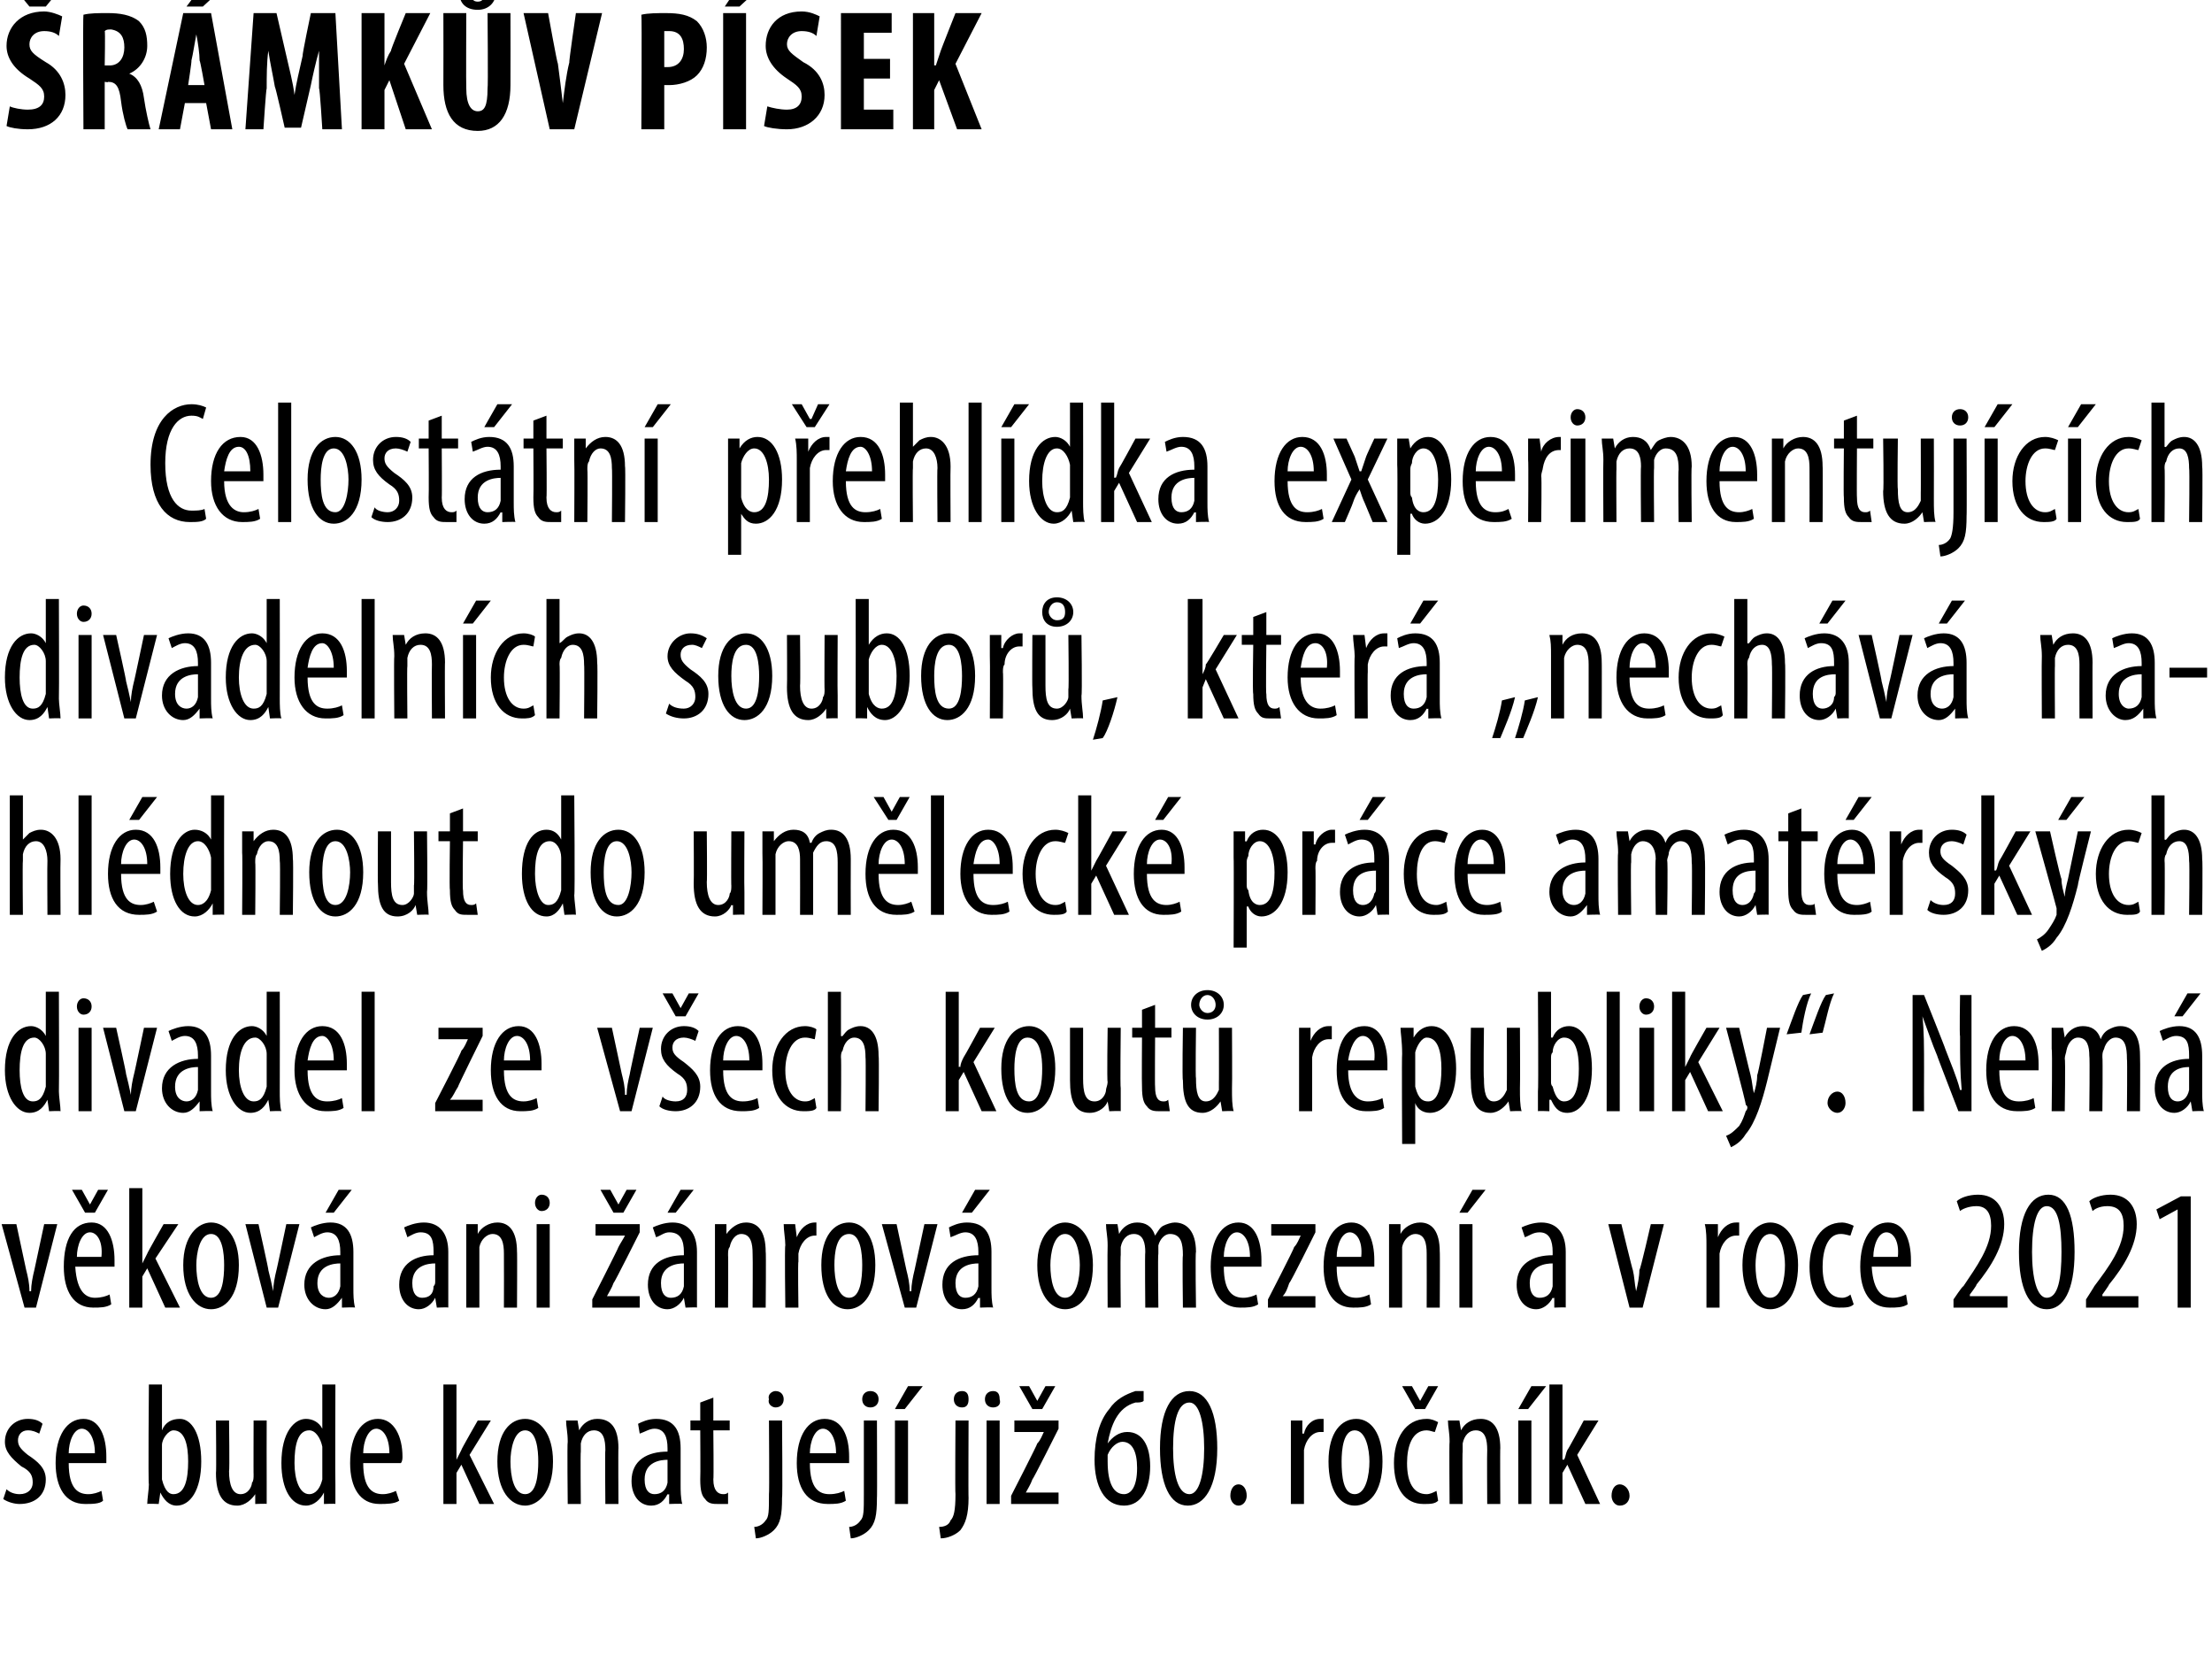 <?xml version="1.0" standalone="no"?><!DOCTYPE svg PUBLIC "-//W3C//DTD SVG 1.1//EN" "http://www.w3.org/Graphics/SVG/1.1/DTD/svg11.dtd"><svg xmlns="http://www.w3.org/2000/svg" version="1.1" width="135.2px" height="101.6px" viewBox="0 0 135.2 101.6"><desc>r mk v P sek Celost tn p ehl dka experimentuj c ch divadeln ch soubor , kter nech v nahl dnout do um leck pr c</desc><defs/><g id="Polygon109328"><path d="m.4 91c.2.2.5.3.8.3c.5 0 .8-.3.8-.7c0-.4-.1-.7-.7-1c-.6-.5-1-.9-1-1.5c0-.8.6-1.4 1.4-1.4c.4 0 .7.1.9.3l-.2.6c-.2-.1-.4-.2-.7-.2c-.4 0-.6.3-.6.6c0 .3.1.5.6.9c.6.4 1.1.8 1.1 1.5c0 1-.7 1.5-1.6 1.5c-.3 0-.7-.1-1-.3l.2-.6zm3.8-1.6c0 1.6.6 1.9 1.2 1.9c.3 0 .6-.1.8-.2l.1.6c-.2.2-.7.2-1.1.2c-1.2 0-1.8-1-1.8-2.5c0-1.7.7-2.7 1.7-2.7c1 0 1.4 1.1 1.4 2.3v.4H4.2zm1.6-.6c0-1-.4-1.5-.8-1.5c-.5 0-.8.8-.8 1.5h1.6zM9 91.9c0-.3.1-.9.1-1.2c-.05-.04 0-6.1 0-6.1h.8v2.8s-.02-.01 0 0c.2-.5.6-.7 1.1-.7c.7 0 1.3.9 1.3 2.6c0 1.8-.7 2.7-1.5 2.7c-.5 0-.8-.4-1-.8c-.01.01 0 0 0 0l-.1.7s-.69-.03-.7 0zm.9-1.8v.3c.2.8.5.9.7.9c.7 0 .9-.9.9-2c0-1-.2-1.9-.9-1.9c-.3 0-.7.5-.7.9v1.8zm6.4.4v1.4c.04-.03-.7 0-.7 0v-.6s-.04.04 0 0c-.2.3-.6.7-1.1.7c-.9 0-1.3-.7-1.3-2c.03.01 0-3.2 0-3.2h.8s.04 3.09 0 3.1c0 .8.2 1.4.7 1.4c.5 0 .7-.5.7-.7c.1-.1.1-.3.1-.5c-.01.04 0-3.3 0-3.3h.8s-.01 3.69 0 3.7zm4.2-5.9s-.02 6.06 0 6.1v1.2c.03-.03-.7 0-.7 0v-.7s-.05.04 0 0c-.2.4-.6.8-1.1.8c-.9 0-1.5-1-1.5-2.6c0-1.9.8-2.7 1.5-2.7c.4 0 .8.2 1 .6c-.03.02 0 0 0 0v-2.7h.8zm-.8 4.1v-.3c-.1-.5-.4-1-.8-1c-.7 0-.9.9-.9 2c0 1 .3 1.9.9 1.9c.2 0 .6-.1.8-.9v-1.7zm2.5.7c0 1.6.6 1.9 1.2 1.9c.3 0 .6-.1.8-.2l.2.6c-.3.2-.8.2-1.2.2c-1.2 0-1.8-1-1.8-2.5c0-1.7.7-2.7 1.7-2.7c1 0 1.5 1.1 1.5 2.3c0 .1 0 .3-.1.4h-2.3zm1.6-.6c0-1-.4-1.5-.8-1.5c-.5 0-.8.8-.8 1.5h1.6zm4.1.4s0-.04 0 0l.3-.6c-.03-.01 1-1.8 1-1.8h.8l-1.3 2.1l1.5 3h-.9l-1.1-2.4l-.3.5v1.9h-.8v-7.3h.8v4.6zm5.9.1c0 2-1 2.7-1.7 2.7c-.9 0-1.7-.9-1.7-2.7c0-1.8.8-2.6 1.7-2.6c.9 0 1.7.9 1.7 2.6zm-2.6 0c0 .9.2 2 .9 2c.7 0 .8-1.2.8-2c0-.7-.1-1.9-.8-1.9c-.7 0-.9 1.2-.9 1.9zm3.5-1.2c0-.6-.1-.9-.1-1.3h.7l.1.6s-.02 0 0 0c.2-.4.6-.7 1.1-.7c.8 0 1.3.5 1.3 1.8c-.02-.04 0 3.4 0 3.4h-.8s-.03-3.3 0-3.3c0-.6-.1-1.2-.7-1.2c-.4 0-.7.3-.8.8v.5c-.03-.03 0 3.2 0 3.2h-.8s-.04-3.8 0-3.8zm6.2 3.8v-.6s-.07.04-.1 0c-.2.4-.5.7-1 .7c-.7 0-1.2-.6-1.2-1.5c0-1.3 1-1.8 2.2-1.8v-.2c0-.7-.2-1.2-.8-1.2c-.3 0-.6.2-.9.3L39 87c.2-.1.6-.3 1.1-.3c1.1 0 1.5.7 1.5 1.8v2.2c0 .4 0 .8.1 1.2c-.05-.03-.8 0-.8 0zm-.1-2.7c-.4 0-1.4.1-1.4 1.2c0 .7.3.9.6.9c.4 0 .7-.2.8-.7v-1.4zm2.8-3.8v1.4h1v.6h-1s.03 3.03 0 3c0 .7.3.9.6.9c.1 0 .2 0 .3-.1v.7h-.6c-.3 0-.6 0-.8-.3c-.2-.2-.3-.5-.3-1.2c.02-.05 0-3 0-3h-.6v-.6h.6v-1.1l.8-.3zm2.5 7.9c.2 0 .5-.1.7-.4c.2-.2.2-.6.2-1.6c.03.02 0-4.5 0-4.5h.8s.04 4.75 0 4.7c0 1.1-.1 1.6-.5 2c-.3.3-.8.5-1.1.5l-.1-.7zm1.8-7.8c0 .3-.2.5-.5.5c-.2 0-.5-.2-.4-.5c-.1-.3.2-.5.4-.5c.3 0 .5.2.5.5zm1.6 3.9c0 1.6.6 1.9 1.2 1.9c.4 0 .7-.1.9-.2l.1.6c-.3.2-.7.2-1.1.2c-1.3 0-1.9-1-1.9-2.5c0-1.7.7-2.7 1.7-2.7c1.1 0 1.5 1.1 1.5 2.3v.4h-2.4zm1.6-.6c0-1-.4-1.5-.8-1.5c-.5 0-.8.8-.8 1.5h1.6zm.8 4.5c.2 0 .5-.1.7-.4c.2-.2.2-.6.2-1.6v-4.5h.8s.02 4.75 0 4.7c0 1.1-.1 1.6-.5 2c-.3.3-.8.5-1.1.5l-.1-.7zm1.8-7.8c0 .3-.2.5-.5.5c-.3 0-.5-.2-.5-.5c0-.3.2-.5.5-.5c.3 0 .5.2.5.5zm1 6.4v-5.1h.8v5.1h-.8zm1.7-7.2l-1.1 1.4h-.6l.8-1.4h.9zm1 8.6c.3 0 .6-.1.7-.4c.2-.2.3-.6.3-1.6c-.03.02 0-4.5 0-4.5h.8s-.02 4.75 0 4.7c0 1.1-.2 1.6-.5 2c-.3.3-.8.5-1.2.5l-.1-.7zm1.8-7.8c0 .3-.1.5-.4.5c-.3 0-.5-.2-.5-.5c0-.3.2-.5.5-.5c.3 0 .4.2.4.5zm1.1 6.4v-5.1h.8v5.1h-.8zm.8-6.4c.1.3-.1.5-.4.5c-.3 0-.5-.2-.5-.5c0-.3.2-.5.5-.5c.3 0 .4.2.4.5zm.7 5.9s1.62-3.16 1.6-3.2c.2-.2.3-.5.4-.7c.03-.01 0 0 0 0H62v-.7h2.7v.5s-1.57 3.13-1.6 3.1c-.1.3-.3.6-.4.8c.03-.02 0 0 0 0h2v.7h-2.9v-.5zm1.3-5.3l-.8-1.4h.6l.5.9l.5-.9h.6l-.8 1.4h-.6zm6.8-.5c-.1.1-.3.1-.5.1c-1.1.3-1.5 1.4-1.7 2.5c.3-.4.7-.7 1.2-.7c.9 0 1.4.8 1.4 2.1c0 1.3-.5 2.4-1.6 2.4c-1.2 0-1.8-1.2-1.8-2.8c0-1.3.3-2.4.9-3.1c.4-.6 1-.9 1.6-1.1h.5v.6zm-.4 4.1c0-1-.3-1.6-.9-1.6c-.3 0-.7.3-.9.8v.4c0 1.4.4 2 1 2c.4 0 .8-.4.8-1.6zm4.9-1.2c0 2.4-.8 3.5-1.8 3.5c-1.1 0-1.7-1.3-1.7-3.5c0-2.3.7-3.5 1.8-3.5c1.1 0 1.7 1.3 1.7 3.5zm-2.7 0c0 1.6.3 2.8 1 2.8c.6 0 .9-1.2.9-2.8c0-1.6-.3-2.8-.9-2.8c-.7 0-1 1.1-1 2.8zm3.5 2.9c0-.4.2-.7.5-.7c.3 0 .5.3.5.7c0 .3-.2.6-.5.6c-.3 0-.5-.3-.5-.6zm3.7-3.3v-1.3h.7v.8h.1c.1-.5.5-.9 1-.9h.2v.8h-.2c-.5 0-.9.5-1 1.1v3.3h-.8v-3.8zm5.6 1.2c0 2-.9 2.7-1.7 2.7c-.9 0-1.6-.9-1.6-2.7c0-1.8.8-2.6 1.7-2.6c.9 0 1.6.9 1.6 2.6zm-2.5 0c0 .9.1 2 .8 2c.7 0 .9-1.2.9-2c0-.7-.2-1.9-.9-1.9c-.7 0-.8 1.2-.8 1.9zm5.9 2.4c-.2.2-.5.2-.9.2c-1.1 0-1.8-.9-1.8-2.5c0-1.5.7-2.7 2-2.7c.3 0 .5.1.7.2l-.2.6c-.1 0-.3-.1-.5-.1c-.9 0-1.2 1-1.2 2c0 1.2.4 1.9 1.2 1.9c.2 0 .4-.1.6-.2l.1.6zm-1.4-5.6l-.8-1.4h.6l.5.9l.5-.9h.6l-.8 1.4h-.6zm2.1 2c0-.6-.1-.9-.1-1.3h.7l.1.6s-.01 0 0 0c.2-.4.6-.7 1.2-.7c.7 0 1.2.5 1.2 1.8c-.02-.04 0 3.4 0 3.4h-.8s-.02-3.3 0-3.3c0-.6-.1-1.2-.7-1.2c-.4 0-.7.3-.8.8v.5c-.03-.03 0 3.2 0 3.2h-.8s-.03-3.8 0-3.8zm4.2 3.8v-5.1h.8v5.1h-.8zm1.7-7.2l-1.1 1.4h-.6l.8-1.4h.9zm1 4.5s.07-.04.1 0c.1-.2.1-.4.2-.6c.04-.01 1-1.8 1-1.8h.9l-1.3 2.1l1.4 3h-.9l-1.1-2.4l-.3.5v1.9h-.8v-7.3h.8v4.6zm3 2.2c0-.4.2-.7.5-.7c.3 0 .6.3.6.7c0 .3-.2.6-.6.6c-.3 0-.5-.3-.5-.6z" stroke="none" fill="#000"/></g><g id="Polygon109327"><path d="m1 74.8l.6 2.8c.1.4.2.8.2 1.3h.1c0-.4.1-.9.2-1.3l.6-2.8h.8l-1.3 5.1h-.7L.1 74.8h.9zm3.6 2.6c.1 1.6.7 1.9 1.2 1.9c.4 0 .7-.1.9-.2l.1.6c-.3.2-.7.2-1.1.2c-1.2 0-1.8-1-1.8-2.5c0-1.7.6-2.7 1.7-2.7c1 0 1.4 1.1 1.4 2.3v.4H4.6zm1.6-.6c.1-1-.3-1.5-.7-1.5c-.5 0-.8.8-.8 1.5h1.5zm-1-2.7l-.8-1.4h.6l.5.9l.5-.9h.6l-.8 1.4h-.6zm3.5 3.1s0-.04 0 0l.3-.6c-.02-.01 1-1.8 1-1.8h.9l-1.4 2.1l1.5 3h-.9L9 77.5l-.3.5v1.9h-.8v-7.3h.8v4.6zm5.9.1c0 2-.9 2.7-1.7 2.7c-.9 0-1.7-.9-1.7-2.7c0-1.8.9-2.6 1.7-2.6c.9 0 1.7.9 1.7 2.6zm-2.6 0c0 .9.2 2 .9 2c.7 0 .8-1.2.8-2c0-.7-.1-1.9-.8-1.9c-.7 0-.9 1.2-.9 1.9zm3.8-2.5s.64 2.85.6 2.8c.1.4.2.8.3 1.3c0-.4.1-.9.2-1.3c0 .05.6-2.8.6-2.8h.8L17 79.9h-.7L15 74.8h.8zm5.1 5.1v-.6s-.04.04 0 0c-.3.4-.6.7-1 .7c-.7 0-1.3-.6-1.3-1.5c0-1.3 1.1-1.8 2.2-1.8v-.2c0-.7-.2-1.2-.8-1.2c-.3 0-.6.2-.8.3L19 75c.2-.1.7-.3 1.2-.3c1 0 1.4.7 1.4 1.8v2.2c0 .4 0 .8.1 1.2c-.02-.03-.8 0-.8 0zm-.1-2.7c-.4 0-1.4.1-1.4 1.2c0 .7.4.9.7.9c.3 0 .6-.2.7-.7v-1.4zm.7-4.5l-1.1 1.4h-.5l.8-1.4h.8zm5.2 7.2l-.1-.6s0 .04 0 0c-.2.4-.6.7-1 .7c-.7 0-1.2-.6-1.2-1.5c0-1.3 1-1.8 2.1-1.8v-.2c0-.7-.1-1.2-.8-1.2c-.3 0-.6.2-.8.3l-.2-.6c.2-.1.7-.3 1.2-.3c1 0 1.5.7 1.5 1.8v3.4c.02-.03-.7 0-.7 0zm-.1-2.7c-.4 0-1.4.1-1.4 1.2c0 .7.3.9.6.9c.4 0 .7-.2.7-.7c.1-.1.1-.2.1-.3v-1.1zm1.9-1.1v-1.3h.7v.6s.03 0 0 0c.2-.4.7-.7 1.2-.7c.7 0 1.2.5 1.2 1.8c.02-.04 0 3.4 0 3.4h-.8s.01-3.3 0-3.3c0-.6-.1-1.2-.7-1.2c-.3 0-.7.3-.8.8v3.7h-.8v-3.8zm4.3 3.8v-5.1h.8v5.1h-.8zm.8-6.4c0 .3-.2.5-.5.5c-.2 0-.4-.2-.4-.5c0-.3.2-.5.4-.5c.3 0 .5.2.5.5zm2.6 5.9s1.61-3.16 1.6-3.2c.1-.2.3-.5.4-.7c.02-.01 0 0 0 0h-1.8v-.7h2.7v.5s-1.57 3.13-1.6 3.1c-.1.3-.3.6-.4.8c.02-.02 0 0 0 0h2v.7h-2.9v-.5zm1.3-5.3l-.8-1.4h.6l.5.9l.5-.9h.6l-.8 1.4h-.6zm4.4 5.8l-.1-.6s.01.04 0 0c-.2.4-.6.7-1 .7c-.7 0-1.2-.6-1.2-1.5c0-1.3 1-1.8 2.2-1.8v-.2c0-.7-.2-1.2-.9-1.2c-.3 0-.5.2-.8.3l-.2-.6c.2-.1.7-.3 1.2-.3c1 0 1.5.7 1.5 1.8v3.4c.03-.03-.7 0-.7 0zm-.1-2.7c-.4 0-1.4.1-1.4 1.2c0 .7.3.9.6.9c.4 0 .7-.2.8-.7v-1.4zm.6-4.5l-1.1 1.4h-.5l.8-1.4h.8zm1.3 3.4v-1.3h.7v.6s.04 0 0 0c.3-.4.7-.7 1.2-.7c.7 0 1.2.5 1.2 1.8c.03-.04 0 3.4 0 3.4h-.8s.02-3.3 0-3.3c0-.6-.1-1.2-.7-1.2c-.3 0-.6.3-.7.8c-.1.1-.1.3-.1.5c.02-.03 0 3.2 0 3.2h-.8v-3.8zm4.3 0c0-.4-.1-.9-.1-1.3h.7l.1.8s0-.01 0 0c.2-.5.6-.9 1.1-.9h.1v.8h-.1c-.5 0-.9.5-1 1.1v.5c-.04-.04 0 2.8 0 2.8h-.8s-.05-3.79 0-3.8zm5.5 1.2c0 2-.9 2.7-1.7 2.7c-.9 0-1.6-.9-1.6-2.7c0-1.8.8-2.6 1.7-2.6c.9 0 1.6.9 1.6 2.6zm-2.5 0c0 .9.2 2 .9 2c.7 0 .8-1.2.8-2c0-.7-.1-1.9-.8-1.9c-.8 0-.9 1.2-.9 1.9zm3.8-2.5l.6 2.8c.1.4.2.8.2 1.3h.1c0-.4.1-.9.2-1.3l.6-2.8h.8L56 79.9h-.7l-1.4-5.1h.9zm5.1 5.1v-.6s-.06.04-.1 0c-.2.4-.5.7-1 .7c-.7 0-1.2-.6-1.2-1.5c0-1.3 1-1.8 2.2-1.8v-.2c0-.7-.2-1.2-.8-1.2c-.3 0-.6.2-.9.3L58 75c.2-.1.6-.3 1.1-.3c1.1 0 1.5.7 1.5 1.8v2.2c0 .4 0 .8.1 1.2c-.04-.03-.8 0-.8 0zm-.1-2.7c-.4 0-1.4.1-1.4 1.2c0 .7.3.9.6.9c.4 0 .7-.2.8-.7v-1.4zm.7-4.5l-1.1 1.4h-.6l.8-1.4h.9zm6.3 4.6c0 2-.9 2.7-1.7 2.7c-.9 0-1.7-.9-1.7-2.7c0-1.8.9-2.6 1.7-2.6c.9 0 1.7.9 1.7 2.6zm-2.6 0c0 .9.2 2 .9 2c.7 0 .9-1.2.9-2c0-.7-.2-1.9-.9-1.9c-.7 0-.9 1.2-.9 1.9zm3.5-1.2c0-.6-.1-.9-.1-1.3h.7l.1.6s0 .02 0 0c.2-.4.6-.7 1.1-.7c.5 0 .9.2 1.1.8c.2-.3.3-.5.5-.6c.2-.1.5-.2.7-.2c.7 0 1.3.5 1.3 1.8c-.05 0 0 3.4 0 3.4h-.8s-.04-3.21 0-3.2c0-.7-.1-1.3-.8-1.3c-.3 0-.6.3-.7.7v.5c-.04.01 0 3.3 0 3.3h-.8s-.03-3.35 0-3.4c0-.5-.1-1.1-.7-1.1c-.4 0-.7.3-.8.8v.5c-.03-.05 0 3.2 0 3.2h-.8s-.02-3.79 0-3.8zm7.1 1.3c0 1.6.6 1.9 1.2 1.9c.3 0 .6-.1.8-.2l.1.6c-.3.2-.7.2-1.1.2c-1.2 0-1.8-1-1.8-2.5c0-1.7.7-2.7 1.7-2.7c1 0 1.4 1.1 1.4 2.3v.4h-2.3zm1.6-.6c0-1-.4-1.5-.8-1.5c-.5 0-.8.8-.8 1.5h1.6zm1.1 2.6s1.63-3.16 1.6-3.2c.2-.2.3-.5.4-.7c.04-.01 0 0 0 0h-1.8v-.7h2.7v.5s-1.55 3.13-1.6 3.1c-.1.3-.2.6-.4.8c.04-.02 0 0 0 0h2v.7h-2.9v-.5zm4.2-2c0 1.6.6 1.9 1.2 1.9c.3 0 .6-.1.8-.2l.1.6c-.3.2-.7.2-1.1.2c-1.2 0-1.8-1-1.8-2.5c0-1.7.7-2.7 1.7-2.7c1 0 1.4 1.1 1.4 2.3v.4h-2.3zm1.5-.6c.1-1-.3-1.5-.7-1.5c-.5 0-.8.8-.8 1.5h1.5zm1.7-.7v-1.3h.7v.6s.02 0 0 0c.2-.4.7-.7 1.2-.7c.7 0 1.2.5 1.2 1.8c.02-.04 0 3.4 0 3.4h-.8s.01-3.3 0-3.3c0-.6-.1-1.2-.7-1.2c-.3 0-.7.3-.8.8v3.7h-.8v-3.8zm4.3 3.8v-5.1h.8v5.1h-.8zm1.6-7.2l-1.1 1.4h-.5l.8-1.4h.8zm4.2 7.2v-.6s-.08.04-.1 0c-.2.4-.6.7-1 .7c-.7 0-1.2-.6-1.2-1.5c0-1.3 1-1.8 2.2-1.8v-.2c0-.7-.2-1.2-.8-1.2c-.4 0-.6.2-.9.3L93 75c.2-.1.7-.3 1.2-.3c1 0 1.5.7 1.5 1.8v3.4c.04-.03-.7 0-.7 0zm-.1-2.7c-.4 0-1.4.1-1.4 1.2c0 .7.3.9.6.9c.4 0 .7-.2.8-.7v-1.4zm4.2-2.4s.69 2.85.7 2.8c.1.4.1.8.2 1.3c.1-.4.2-.9.2-1.3c.05.05.7-2.8.7-2.8h.8l-1.3 5.1h-.8l-1.3-5.1h.8zm5.2 1.3c0-.4 0-.9-.1-1.3h.8v.8s.03-.01 0 0c.2-.5.6-.9 1.1-.9h.2v.8h-.2c-.5 0-.9.5-1 1.1v3.3h-.8v-3.8zm5.6 1.2c0 2-.9 2.7-1.7 2.7c-.9 0-1.7-.9-1.7-2.7c0-1.8.9-2.6 1.7-2.6c.9 0 1.7.9 1.7 2.6zm-2.6 0c0 .9.2 2 .9 2c.7 0 .9-1.2.9-2c0-.7-.2-1.9-.9-1.9c-.7 0-.9 1.2-.9 1.9zm6 2.4c-.2.2-.5.2-.9.2c-1.1 0-1.8-.9-1.8-2.5c0-1.5.7-2.7 2-2.7c.2 0 .5.1.7.2l-.2.6c-.1 0-.3-.1-.6-.1c-.8 0-1.1 1-1.1 2c0 1.2.4 1.9 1.2 1.9c.2 0 .4-.1.5-.2l.2.6zm1.1-2.3c.1 1.6.7 1.9 1.3 1.9c.3 0 .6-.1.8-.2l.1.6c-.3.2-.7.2-1.1.2c-1.2 0-1.8-1-1.8-2.5c0-1.7.7-2.7 1.7-2.7c1 0 1.4 1.1 1.4 2.3v.4h-2.4zm1.6-.6c.1-1-.3-1.5-.7-1.5c-.5 0-.8.8-.8 1.5h1.5zm3.4 3.1v-.5s.56-.84.6-.8c.8-1.2 1.7-2.4 1.7-3.7c0-.8-.3-1.2-.9-1.2c-.5 0-.9.2-1 .3l-.2-.6c.2-.2.7-.4 1.3-.4c1.1 0 1.6.8 1.6 1.8c0 1.3-.8 2.6-1.7 3.7c.05.01-.4.6-.4.6v.1h2.3v.7h-3.3zm7.4-3.4c0 2.4-.7 3.5-1.7 3.5c-1.1 0-1.7-1.3-1.7-3.5c0-2.3.7-3.5 1.8-3.5c1.1 0 1.6 1.3 1.6 3.5zm-2.6 0c0 1.6.3 2.8.9 2.8c.7 0 .9-1.2.9-2.8c0-1.6-.2-2.8-.9-2.8c-.6 0-.9 1.1-.9 2.8zm3.3 3.4v-.5s.54-.84.5-.8c.9-1.2 1.8-2.4 1.8-3.7c0-.8-.3-1.2-1-1.2c-.5 0-.8.2-.9.3l-.2-.6c.2-.2.7-.4 1.3-.4c1.1 0 1.6.8 1.6 1.8c0 1.3-.8 2.6-1.7 3.7c.03.01-.4.6-.4.6v.1h2.2v.7h-3.2zm5.6-6l-1.1.6l-.2-.6l1.5-.8h.6v6.8h-.8v-6z" stroke="none" fill="#000"/></g><g id="Polygon109326"><path d="m3.6 60.6s.02 6.06 0 6.1c0 .3.1.9.1 1.2c-.04-.03-.7 0-.7 0l-.1-.7s-.01.04 0 0c-.2.4-.5.8-1.1.8c-.8 0-1.5-1-1.5-2.6c0-1.9.8-2.7 1.6-2.7c.3 0 .7.2.9.6c0 .02 0 0 0 0v-2.7h.8zm-.8 4.1v-.3c0-.5-.4-1-.7-1c-.7 0-.9.9-.9 2c0 1 .2 1.9.8 1.9c.3 0 .6-.1.8-.9v-1.7zm2 3.2v-5.1h.8v5.1h-.8zm.8-6.4c0 .3-.2.5-.5.5c-.2 0-.4-.2-.4-.5c0-.3.2-.5.4-.5c.3 0 .5.2.5.5zm1.5 1.3s.64 2.85.6 2.8c.1.4.2.8.3 1.3c0-.4.1-.9.2-1.3c0 .05.6-2.8.6-2.8h.8l-1.3 5.1h-.7l-1.3-5.1h.8zm5.1 5.1v-.6s-.04.04 0 0c-.3.4-.6.7-1 .7c-.7 0-1.3-.6-1.3-1.5c0-1.3 1.1-1.8 2.2-1.8v-.2c0-.7-.2-1.2-.8-1.2c-.3 0-.6.2-.8.3l-.2-.6c.2-.1.7-.3 1.2-.3c1 0 1.4.7 1.4 1.8v2.2c0 .4 0 .8.1 1.2c-.02-.03-.8 0-.8 0zm-.1-2.7c-.4 0-1.4.1-1.4 1.2c0 .7.4.9.7.9c.3 0 .6-.2.7-.7v-1.4zm5-4.6s.01 6.06 0 6.1c0 .3 0 .9.1 1.2c-.04-.03-.7 0-.7 0l-.1-.7s-.02.04 0 0c-.2.4-.5.8-1.1.8c-.8 0-1.5-1-1.5-2.6c0-1.9.8-2.7 1.6-2.7c.3 0 .7.2.9.6c0 .02 0 0 0 0v-2.7h.8zm-.8 4.1v-.3c0-.5-.4-1-.7-1c-.7 0-1 .9-1 2c0 1 .3 1.9.9 1.9c.3 0 .6-.1.8-.9v-1.7zm2.5.7c0 1.6.6 1.9 1.2 1.9c.4 0 .7-.1.9-.2l.1.6c-.3.2-.7.2-1.1.2c-1.2 0-1.9-1-1.9-2.5c0-1.7.7-2.7 1.7-2.7c1.1 0 1.5 1.1 1.5 2.3v.4h-2.4zm1.6-.6c0-1-.4-1.5-.7-1.5c-.6 0-.8.8-.9 1.5h1.6zm1.7-4.2h.8v7.3h-.8v-7.3zm4.5 6.8s1.64-3.16 1.6-3.2c.2-.2.3-.5.4-.7c.04-.01 0 0 0 0h-1.8v-.7h2.7v.5s-1.55 3.13-1.5 3.1c-.2.3-.3.6-.5.8c.04-.02 0 0 0 0h2v.7h-2.9v-.5zm4.2-2c0 1.6.6 1.9 1.2 1.9c.3 0 .6-.1.8-.2l.1.6c-.3.2-.7.2-1.1.2c-1.2 0-1.8-1-1.8-2.5c0-1.7.7-2.7 1.7-2.7c1 0 1.4 1.1 1.4 2.3v.4h-2.3zm1.6-.6c0-1-.4-1.5-.8-1.5c-.5 0-.8.8-.8 1.5h1.6zm5-2l.6 2.8c.1.4.2.8.2 1.3h.1c0-.4.1-.9.2-1.3c-.03.05.6-2.8.6-2.8h.8l-1.3 5.1h-.7l-1.4-5.1h.9zm3.1 4.2c.1.2.5.3.8.3c.5 0 .7-.3.7-.7c0-.4-.1-.7-.6-1c-.7-.5-1-.9-1-1.5c0-.8.6-1.4 1.4-1.4c.4 0 .7.1.9.3l-.2.6c-.2-.1-.5-.2-.7-.2c-.5 0-.7.3-.7.6c0 .3.1.5.7.9c.5.4 1 .8 1 1.5c0 1-.7 1.5-1.5 1.5c-.4 0-.8-.1-1-.3l.2-.6zm.8-4.9l-.8-1.4h.6l.5.9l.5-.9h.6l-.8 1.4h-.6zm2.9 3.3c0 1.6.6 1.9 1.2 1.9c.4 0 .7-.1.9-.2l.1.6c-.3.2-.7.2-1.1.2c-1.3 0-1.9-1-1.9-2.5c0-1.7.7-2.7 1.7-2.7c1.1 0 1.5 1.1 1.5 2.3v.4h-2.4zm1.6-.6c0-1-.4-1.5-.8-1.5c-.5 0-.8.8-.8 1.5h1.6zm4.1 2.9c-.1.2-.5.2-.8.2c-1.1 0-1.9-.9-1.9-2.5c0-1.5.8-2.7 2-2.7c.3 0 .6.1.7.2l-.1.6c-.1 0-.3-.1-.6-.1c-.8 0-1.2 1-1.2 2c0 1.2.5 1.9 1.2 1.9c.3 0 .4-.1.6-.2l.1.6zm.7-7.1h.8v2.7s.05.04.1 0c.1-.1.2-.3.4-.4c.2-.1.4-.2.7-.2c.6 0 1.1.5 1.1 1.8c.04 0 0 3.4 0 3.4h-.8s.03-3.3 0-3.3c0-.6-.1-1.2-.7-1.2c-.3 0-.6.3-.7.8c-.1.1-.1.3-.1.4c.03-.01 0 3.3 0 3.3h-.8v-7.3zm8 4.6s.06-.04.1 0c0-.2.1-.4.2-.6c.03-.01 1-1.8 1-1.8h.9l-1.3 2.1l1.4 3h-.9l-1.1-2.4l-.3.5v1.9h-.8v-7.3h.8v4.6zm5.9.1c0 2-.9 2.7-1.7 2.7c-.9 0-1.6-.9-1.6-2.7c0-1.8.8-2.6 1.7-2.6c.9 0 1.6.9 1.6 2.6zm-2.5 0c0 .9.1 2 .9 2c.7 0 .8-1.2.8-2c0-.7-.1-1.9-.9-1.9c-.7 0-.8 1.2-.8 1.9zm6.5 1.2v1.4c0-.03-.7 0-.7 0l-.1-.6s.03.04 0 0c-.1.3-.5.7-1.1.7c-.9 0-1.2-.7-1.2-2v-3.2h.8v3.1c0 .8.1 1.4.7 1.4c.5 0 .7-.5.7-.7c0-.1.1-.3.1-.5c-.05.04 0-3.3 0-3.3h.8s-.04 3.69 0 3.7zm2.1-5.1v1.4h1v.6h-1s-.02 3.03 0 3c0 .7.2.9.5.9c.1 0 .2 0 .3-.1l.1.7h-.6c-.3 0-.6 0-.8-.3c-.2-.2-.3-.5-.3-1.2c-.02-.05 0-3 0-3h-.6v-.6h.6v-1.1l.8-.3zm4.7 5.1c0 .6 0 1 .1 1.4c-.04-.03-.7 0-.7 0l-.1-.6s-.02.04 0 0c-.2.3-.6.7-1.1.7c-.9 0-1.2-.7-1.2-2c-.05.01 0-3.2 0-3.2h.8s-.04 3.09 0 3.1c0 .8.1 1.4.6 1.4c.5 0 .7-.5.8-.7v-.5c.01.04 0-3.3 0-3.3h.8s.02 3.69 0 3.7zm-2.5-5.1c0-.5.4-.9 1-.9c.6 0 1 .4 1 .9c0 .5-.4.9-1 .9c-.6 0-1-.4-1-.9zm1.5 0c0-.3-.2-.6-.5-.6c-.3 0-.5.3-.5.6c0 .2.2.5.5.5c.3 0 .5-.2.5-.5zm5.1 2.7v-1.3h.7v.8s.05-.01 0 0c.2-.5.6-.9 1.1-.9h.2v.8h-.2c-.5 0-.9.5-1 1.1v3.3h-.8v-3.8zm3 1.3c0 1.6.7 1.9 1.2 1.9c.4 0 .7-.1.9-.2l.1.6c-.3.2-.7.2-1.1.2c-1.2 0-1.8-1-1.8-2.5c0-1.7.6-2.7 1.7-2.7c1 0 1.4 1.1 1.4 2.3v.4h-2.4zm1.6-.6c.1-1-.3-1.5-.7-1.5c-.5 0-.8.8-.9 1.5h1.6zm1.7-.4c0-.8-.1-1.3-.1-1.6h.8v.6s.02.04 0 0c.3-.5.7-.7 1.1-.7c.9 0 1.5 1 1.5 2.6c0 1.9-.8 2.7-1.6 2.7c-.5 0-.8-.3-.9-.6c0-.03 0 0 0 0v2.5h-.8s-.03-5.52 0-5.5zm.8 1.6v.4c.2.8.5.9.8.9c.6 0 .8-.9.8-2c0-1-.2-1.9-.9-1.9c-.3 0-.6.5-.7.9v1.7zm6.4.5c0 .6 0 1 .1 1.4c-.04-.03-.7 0-.7 0l-.1-.6s-.02.04 0 0c-.2.3-.6.7-1.1.7c-.9 0-1.2-.7-1.2-2c-.05.01 0-3.2 0-3.2h.8s-.04 3.09 0 3.1c0 .8.1 1.4.6 1.4c.5 0 .7-.5.8-.7v-.5c.01.04 0-3.3 0-3.3h.8s.02 3.69 0 3.7zm1.1 1.4v-1.2c.04-.04 0-6.1 0-6.1h.8v2.8h.1c.2-.5.6-.7 1-.7c.8 0 1.4.9 1.4 2.6c0 1.8-.7 2.7-1.5 2.7c-.6 0-.8-.4-1-.8h-.1v.7s-.7-.03-.7 0zm.8-1.8c0 .1 0 .2.1.3c.2.8.5.9.7.9c.7 0 .9-.9.9-2c0-1-.2-1.9-.9-1.9c-.4 0-.7.5-.7.9c-.1.1-.1.2-.1.4v1.4zm3.4-5.5h.8v7.3h-.8v-7.3zm2 7.3v-5.1h.9v5.1h-.9zm.9-6.4c0 .3-.2.5-.5.5c-.2 0-.4-.2-.4-.5c0-.3.2-.5.4-.5c.3 0 .5.2.5.5zm1.9 3.7s0-.04 0 0l.3-.6c-.03-.01 1-1.8 1-1.8h.8l-1.3 2.1l1.5 3h-.9l-1.1-2.4l-.3.5v1.9h-.8v-7.3h.8v4.6zm3.3-2.4s.69 2.91.7 2.9c.1.4.1.7.2 1.1c.1-.3.2-.7.2-1.1c.04.02.6-2.9.6-2.9h.8l-.8 3.3c-.3 1.2-.7 2.5-1.3 3.2c-.3.5-.7.7-.9.8l-.3-.7c.3-.1.5-.3.8-.6c.2-.3.3-.6.4-.9c.1-.1.1-.2.1-.2c0-.1 0-.1-.1-.2c.05-.01-1.2-4.7-1.2-4.7h.8zm2.9.4c.3-.8.7-2 1-2.4l.5-.1c-.3.6-.5 1.7-.6 2.4l-.9.1zm1.4 0c.3-.8.7-2 1-2.4l.5-.1c-.3.6-.5 1.7-.7 2.4l-.8.1zm1.1 4.2c0-.4.3-.7.6-.7c.3 0 .5.3.5.7c0 .3-.2.6-.5.6c-.3 0-.6-.3-.6-.6zm5.2.5v-7.1h.7s1.33 3.32 1.3 3.3c.3.8.7 1.7.9 2.5h.1c-.1-1.1-.1-2-.1-3.3c-.04.03 0-2.5 0-2.5h.7v7.1h-.8s-1.33-3.43-1.3-3.4c-.3-.7-.6-1.6-.9-2.4c.1.9.1 1.8.1 3.3c-.01.03 0 2.5 0 2.5h-.7zm5.3-2.5c0 1.6.6 1.9 1.2 1.9c.4 0 .7-.1.9-.2l.1.6c-.3.2-.7.2-1.1.2c-1.3 0-1.9-1-1.9-2.5c0-1.7.7-2.7 1.7-2.7c1.1 0 1.5 1.1 1.5 2.3v.4h-2.4zm1.6-.6c0-1-.4-1.5-.8-1.5c-.5 0-.8.8-.8 1.5h1.6zm1.6-.7v-1.3h.7l.1.6s-.03.02 0 0c.2-.4.6-.7 1.1-.7c.5 0 .9.2 1.1.8c.1-.3.3-.5.5-.6c.2-.1.4-.2.7-.2c.7 0 1.2.5 1.2 1.8c.02 0 0 3.4 0 3.4h-.8s.03-3.21 0-3.2c0-.7-.1-1.3-.7-1.3c-.3 0-.6.3-.7.7c-.1.2-.1.3-.1.5c.03.01 0 3.3 0 3.3h-.8s.04-3.35 0-3.4c0-.5-.1-1.1-.7-1.1c-.3 0-.6.3-.7.8c0 .1-.1.3-.1.5c.05-.05 0 3.2 0 3.2h-.8s.05-3.79 0-3.8zm8.6 3.8l-.1-.6s-.02.04 0 0c-.2.4-.6.7-1 .7c-.7 0-1.2-.6-1.2-1.5c0-1.3 1-1.8 2.1-1.8v-.2c0-.7-.1-1.2-.8-1.2c-.3 0-.6.2-.8.3l-.2-.6c.2-.1.7-.3 1.2-.3c1 0 1.4.7 1.4 1.8v2.2c0 .4 0 .8.1 1.2c0-.03-.7 0-.7 0zm-.2-2.7c-.4 0-1.3.1-1.3 1.2c0 .7.3.9.6.9c.3 0 .6-.2.7-.7v-1.4zm.7-4.5l-1.1 1.4h-.5l.8-1.4h.8z" stroke="none" fill="#000"/></g><g id="Polygon109325"><path d="m.6 48.6h.8v2.7s0 .04 0 0l.4-.4c.2-.1.4-.2.7-.2c.6 0 1.2.5 1.2 1.8c-.02 0 0 3.4 0 3.4h-.8s-.02-3.3 0-3.3c0-.6-.2-1.2-.7-1.2c-.4 0-.7.3-.8.8v.4c-.03-.01 0 3.3 0 3.3h-.8v-7.3zm4.2 0h.8v7.3h-.8v-7.3zm2.6 4.8c0 1.6.6 1.9 1.2 1.9c.3 0 .6-.1.8-.2l.2.6c-.3.2-.7.2-1.1.2c-1.3 0-1.9-1-1.9-2.5c0-1.7.7-2.7 1.7-2.7c1.1 0 1.5 1.1 1.5 2.3v.4H7.4zm1.6-.6c0-1-.4-1.5-.8-1.5c-.5 0-.8.8-.8 1.5h1.6zm.6-4.1l-1.1 1.4h-.6l.8-1.4h.9zm4.1-.1s-.01 6.06 0 6.1v1.2c.03-.03-.7 0-.7 0v-.7s-.04.04 0 0c-.2.4-.6.8-1.1.8c-.9 0-1.5-1-1.5-2.6c0-1.9.8-2.7 1.5-2.7c.4 0 .8.2 1 .6c-.03.02 0 0 0 0v-2.7h.8zm-.8 4.1v-.3c-.1-.5-.4-1-.8-1c-.6 0-.9.9-.9 2c0 1 .3 1.9.9 1.9c.2 0 .6-.1.8-.9v-1.7zm1.9-.6v-1.3h.7v.6s.05 0 0 0c.3-.4.7-.7 1.2-.7c.7 0 1.2.5 1.2 1.8c.04-.04 0 3.4 0 3.4h-.8s.04-3.3 0-3.3c0-.6-.1-1.2-.7-1.2c-.3 0-.6.3-.7.8c-.1.1-.1.3-.1.5c.03-.03 0 3.2 0 3.2h-.8s.03-3.8 0-3.8zm7.4 1.2c0 2-.9 2.7-1.7 2.7c-.9 0-1.6-.9-1.6-2.7c0-1.8.8-2.6 1.7-2.6c.9 0 1.6.9 1.6 2.6zm-2.5 0c0 .9.1 2 .8 2c.7 0 .9-1.2.9-2c0-.7-.2-1.9-.9-1.9c-.7 0-.8 1.2-.8 1.9zm6.4 1.2c0 .6.1 1 .1 1.4c-.01-.03-.7 0-.7 0l-.1-.6s.01.04 0 0c-.1.3-.5.7-1.1.7c-.9 0-1.2-.7-1.2-2c-.02.01 0-3.2 0-3.2h.8v3.1c0 .8.1 1.4.7 1.4c.4 0 .7-.5.7-.7v-.5c.04.04 0-3.3 0-3.3h.8s.04 3.69 0 3.7zm2.2-5.1v1.4h.9v.6h-.9s-.04 3.03 0 3c0 .7.2.9.5.9c.1 0 .2 0 .3-.1l.1.7h-.6c-.4 0-.6 0-.8-.3c-.2-.2-.3-.5-.3-1.2c-.04-.05 0-3 0-3h-.7v-.6h.7v-1.1l.8-.3zm6.8-.8s.05 6.06 0 6.1c0 .3.1.9.1 1.2c-.01-.03-.7 0-.7 0l-.1-.7s.01.04 0 0c-.2.4-.5.8-1 .8c-.9 0-1.5-1-1.5-2.6c0-1.9.7-2.7 1.5-2.7c.4 0 .7.2.9.6c.03.02 0 0 0 0v-2.7h.8zm-.8 4.1v-.3c0-.5-.3-1-.7-1c-.7 0-.9.9-.9 2c0 1 .3 1.9.8 1.9c.3 0 .6-.1.8-.9v-1.7zm5.1.6c0 2-.9 2.7-1.7 2.7c-.9 0-1.6-.9-1.6-2.7c0-1.8.8-2.6 1.7-2.6c.9 0 1.6.9 1.6 2.6zm-2.5 0c0 .9.1 2 .9 2c.6 0 .8-1.2.8-2c0-.7-.2-1.9-.9-1.9c-.7 0-.8 1.2-.8 1.9zm8.6 1.2v1.4c.02-.03-.7 0-.7 0v-.6s-.05.04-.1 0c-.1.3-.5.7-1 .7c-.9 0-1.3-.7-1.3-2c.02.01 0-3.2 0-3.2h.8s.03 3.09 0 3.1c0 .8.2 1.4.7 1.4c.5 0 .7-.5.7-.7c.1-.1.1-.3.1-.5c-.02.04 0-3.3 0-3.3h.8s-.02 3.69 0 3.7zm1.1-2.4v-1.3h.7v.6s.04.02 0 0c.3-.4.7-.7 1.2-.7c.5 0 .9.2 1 .8h.1c.1-.3.3-.5.5-.6c.2-.1.4-.2.7-.2c.7 0 1.2.5 1.2 1.8c-.01 0 0 3.4 0 3.4h-.8v-3.2c0-.7-.1-1.3-.7-1.3c-.4 0-.6.3-.8.7v3.8h-.8s.01-3.35 0-3.4c0-.5-.1-1.1-.7-1.1c-.3 0-.7.3-.8.8v3.7h-.8s.02-3.79 0-3.8zm7.1 1.3c0 1.6.6 1.9 1.2 1.9c.3 0 .6-.1.8-.2l.2.6c-.3.2-.7.2-1.1.2c-1.3 0-1.9-1-1.9-2.5c0-1.7.7-2.7 1.7-2.7c1.1 0 1.5 1.1 1.5 2.3v.4h-2.4zm1.6-.6c0-1-.4-1.5-.8-1.5c-.5 0-.8.8-.8 1.5h1.6zm-1-2.7l-.9-1.4h.6l.5.9l.5-.9h.6l-.8 1.4h-.5zm2.6-1.5h.8v7.3h-.8v-7.3zm2.6 4.8c0 1.6.6 1.9 1.2 1.9c.4 0 .7-.1.9-.2l.1.6c-.3.2-.7.2-1.1.2c-1.2 0-1.9-1-1.9-2.5c0-1.7.7-2.7 1.7-2.7c1.1 0 1.5 1.1 1.5 2.3v.4h-2.4zm1.6-.6c0-1-.4-1.5-.7-1.5c-.6 0-.8.8-.9 1.5h1.6zm4.1 2.9c-.1.2-.5.2-.8.2c-1.1 0-1.9-.9-1.9-2.5c0-1.5.8-2.7 2-2.7c.3 0 .6.1.8.2l-.2.6c-.1 0-.3-.1-.6-.1c-.8 0-1.2 1-1.2 2c0 1.2.5 1.9 1.2 1.9c.3 0 .4-.1.6-.2l.1.6zm1.5-2.5s.04-.04 0 0l.3-.6c.02-.01 1-1.8 1-1.8h.9l-1.3 2.1l1.4 3h-.9L67 53.5l-.3.5v1.9h-.8v-7.3h.8v4.6zm3.4.2c0 1.6.6 1.9 1.2 1.9c.3 0 .6-.1.8-.2l.1.6c-.3.2-.7.2-1.1.2c-1.2 0-1.8-1-1.8-2.5c0-1.7.7-2.7 1.7-2.7c1 0 1.4 1.1 1.4 2.3v.4h-2.3zm1.5-.6c.1-1-.3-1.5-.7-1.5c-.5 0-.8.8-.8 1.5h1.5zm.6-4.1l-1.1 1.4h-.5l.8-1.4h.8zm3.2 3.7v-1.6h.7v.6s.07.04.1 0c.2-.5.6-.7 1-.7c.9 0 1.5 1 1.5 2.6c0 1.9-.8 2.7-1.6 2.7c-.4 0-.7-.3-.8-.6c-.05-.03-.1 0-.1 0v2.5h-.8s.02-5.52 0-5.5zm.8 1.6c0 .2 0 .3.1.4c.1.8.5.9.7.9c.7 0 .9-.9.9-2c0-1-.3-1.9-.9-1.9c-.4 0-.7.5-.7.9c-.1.2-.1.3-.1.4v1.3zm3.4-1.9v-1.3h.7v.8h.1c.1-.5.6-.9 1-.9h.2v.8h-.2c-.5 0-.9.5-.9 1.1c-.1.1-.1.3-.1.5c.02-.04 0 2.8 0 2.8h-.8v-3.8zm4.6 3.8l-.1-.6s-.01.04 0 0c-.2.4-.6.7-1 .7c-.7 0-1.2-.6-1.2-1.5c0-1.3 1-1.8 2.1-1.8v-.2c0-.7-.1-1.2-.8-1.2c-.3 0-.6.2-.8.3l-.2-.6c.2-.1.7-.3 1.2-.3c1 0 1.5.7 1.5 1.8v3.4c0-.03-.7 0-.7 0zm-.1-2.7c-.5 0-1.4.1-1.4 1.2c0 .7.3.9.6.9c.3 0 .6-.2.7-.7c.1-.1.1-.2.1-.3v-1.1zm.6-4.5l-1.1 1.4h-.5l.8-1.4h.8zm3.8 7c-.2.2-.5.2-.9.2c-1.1 0-1.8-.9-1.8-2.5c0-1.5.7-2.7 2-2.7c.2 0 .5.1.7.2l-.2.6c-.1 0-.3-.1-.6-.1c-.8 0-1.1 1-1.1 2c0 1.2.4 1.9 1.2 1.9c.2 0 .4-.1.6-.2l.1.6zm1.2-2.3c0 1.6.6 1.9 1.2 1.9c.3 0 .6-.1.8-.2l.1.6c-.2.2-.7.2-1.1.2c-1.2 0-1.8-1-1.8-2.5c0-1.7.7-2.7 1.7-2.7c1 0 1.4 1.1 1.4 2.3v.4h-2.3zm1.6-.6c0-1-.4-1.5-.8-1.5c-.5 0-.8.8-.8 1.5h1.6zm5.7 3.1v-.6s-.04.04 0 0c-.3.4-.6.7-1 .7c-.7 0-1.3-.6-1.3-1.5c0-1.3 1.1-1.8 2.2-1.8v-.2c0-.7-.2-1.2-.8-1.2c-.3 0-.6.2-.8.3l-.2-.6c.2-.1.7-.3 1.2-.3c1 0 1.4.7 1.4 1.8v2.2c0 .4 0 .8.1 1.2c-.02-.03-.8 0-.8 0zm-.1-2.7c-.4 0-1.4.1-1.4 1.2c0 .7.4.9.7.9c.3 0 .6-.2.7-.7v-1.4zm2-1.1c0-.6-.1-.9-.1-1.3h.7l.1.6s-.01.02 0 0c.2-.4.6-.7 1.1-.7c.5 0 .9.2 1.1.8c.1-.3.3-.5.5-.6c.2-.1.5-.2.7-.2c.7 0 1.2.5 1.2 1.8c.04 0 0 3.4 0 3.4h-.8s.04-3.21 0-3.2c0-.7-.1-1.3-.7-1.3c-.3 0-.6.3-.7.7c0 .2-.1.3-.1.5c.05.01 0 3.3 0 3.3h-.7s-.05-3.35 0-3.4c0-.5-.2-1.1-.8-1.1c-.3 0-.6.3-.7.8v.5c-.04-.05 0 3.2 0 3.2h-.8s-.04-3.79 0-3.8zm8.5 3.8l-.1-.6s-.01.04 0 0c-.2.4-.6.7-1 .7c-.7 0-1.2-.6-1.2-1.5c0-1.3 1-1.8 2.1-1.8v-.2c0-.7-.1-1.2-.8-1.2c-.3 0-.6.2-.8.3l-.2-.6c.2-.1.7-.3 1.2-.3c1 0 1.5.7 1.5 1.8v3.4c.01-.03-.7 0-.7 0zm-.1-2.7c-.5 0-1.4.1-1.4 1.2c0 .7.3.9.6.9c.3 0 .6-.2.7-.7c.1-.1.1-.2.1-.3v-1.1zm2.8-3.8v1.4h1v.6h-1v3c0 .7.2.9.5.9c.1 0 .3 0 .3-.1l.1.7h-.6c-.3 0-.6 0-.8-.3c-.2-.2-.3-.5-.3-1.2c-.02-.05 0-3 0-3h-.6v-.6h.6v-1.1l.8-.3zm2.2 4c0 1.6.6 1.9 1.2 1.9c.3 0 .6-.1.8-.2l.1.6c-.2.2-.7.2-1.1.2c-1.2 0-1.8-1-1.8-2.5c0-1.7.7-2.7 1.7-2.7c1 0 1.4 1.1 1.4 2.3v.4h-2.3zm1.6-.6c0-1-.4-1.5-.8-1.5c-.5 0-.8.8-.8 1.5h1.6zm.5-4.1l-1.1 1.4h-.5l.8-1.4h.8zm1.1 3.4v-1.3h.7v.8s.04-.01 0 0c.2-.5.6-.9 1.1-.9h.2v.8h-.2c-.5 0-.9.5-1 1.1v3.3h-.8v-3.8zM118 55c.2.2.5.3.8.3c.5 0 .7-.3.7-.7c0-.4-.1-.7-.6-1c-.7-.5-1-.9-1-1.5c0-.8.6-1.4 1.4-1.4c.4 0 .7.1.9.3l-.2.6c-.2-.1-.5-.2-.7-.2c-.5 0-.7.3-.7.6c0 .3.1.5.7.9c.5.4 1 .8 1 1.5c0 1-.7 1.5-1.5 1.5c-.4 0-.8-.1-1-.3l.2-.6zm3.9-1.8s.06-.04.1 0c.1-.2.1-.4.2-.6c.03-.01 1-1.8 1-1.8h.9l-1.3 2.1l1.4 3h-.9l-1.1-2.4l-.3.5v1.9h-.8v-7.3h.8v4.6zm3.4-2.4s.65 2.91.7 2.9c0 .4.1.7.2 1.1c0-.3.1-.7.2-1.1l.6-2.9h.8s-.83 3.26-.8 3.3c-.3 1.2-.7 2.5-1.3 3.2c-.3.5-.7.7-.9.8l-.3-.7c.2-.1.5-.3.7-.6c.2-.3.4-.6.5-.9v-.4c.01-.01-1.3-4.7-1.3-4.7h.9zm2.1-2.1l-1.1 1.4h-.5l.8-1.4h.8zm3.4 7c-.1.2-.4.2-.8.2c-1.1 0-1.9-.9-1.9-2.5c0-1.5.8-2.7 2-2.7c.3 0 .6.1.8.2l-.2.6c-.1 0-.3-.1-.6-.1c-.8 0-1.2 1-1.2 2c0 1.2.5 1.9 1.2 1.9c.3 0 .4-.1.6-.2l.1.6zm.7-7.1h.8v2.7s.06.04.1 0c.1-.1.2-.3.4-.4c.2-.1.4-.2.7-.2c.6 0 1.1.5 1.1 1.8c.04 0 0 3.4 0 3.4h-.8s.04-3.3 0-3.3c0-.6-.1-1.2-.6-1.2c-.4 0-.7.3-.8.8c-.1.1-.1.3-.1.4c.03-.01 0 3.3 0 3.3h-.8v-7.3z" stroke="none" fill="#000"/></g><g id="Polygon109324"><path d="m3.6 36.6s.02 6.06 0 6.1c0 .3.1.9.1 1.2c-.04-.03-.7 0-.7 0l-.1-.7s-.01.04 0 0c-.2.4-.5.8-1.1.8c-.8 0-1.5-1-1.5-2.6c0-1.9.8-2.7 1.6-2.7c.3 0 .7.2.9.6c0 .02 0 0 0 0v-2.7h.8zm-.8 4.1v-.3c0-.5-.4-1-.7-1c-.7 0-.9.9-.9 2c0 1 .2 1.9.8 1.9c.3 0 .6-.1.8-.9v-1.7zm2 3.2v-5.1h.8v5.1h-.8zm.8-6.4c0 .3-.2.5-.5.5c-.2 0-.4-.2-.4-.5c0-.3.2-.5.4-.5c.3 0 .5.2.5.5zm1.5 1.3s.64 2.85.6 2.8c.1.4.2.8.3 1.3c0-.4.1-.9.2-1.3c0 .05.6-2.8.6-2.8h.8l-1.3 5.1h-.7l-1.3-5.1h.8zm5.1 5.1v-.6s-.04.04 0 0c-.3.4-.6.7-1 .7c-.7 0-1.3-.6-1.3-1.5c0-1.3 1.1-1.8 2.2-1.8v-.2c0-.7-.2-1.2-.8-1.2c-.3 0-.6.2-.8.3l-.2-.6c.2-.1.7-.3 1.2-.3c1 0 1.4.7 1.4 1.8v2.2c0 .4 0 .8.1 1.2c-.02-.03-.8 0-.8 0zm-.1-2.7c-.4 0-1.4.1-1.4 1.2c0 .7.4.9.7.9c.3 0 .6-.2.7-.7v-1.4zm5-4.6s.01 6.06 0 6.1c0 .3 0 .9.1 1.2c-.04-.03-.7 0-.7 0l-.1-.7s-.02.04 0 0c-.2.4-.5.8-1.1.8c-.8 0-1.5-1-1.5-2.6c0-1.9.8-2.7 1.6-2.7c.3 0 .7.2.9.6c0 .02 0 0 0 0v-2.7h.8zm-.8 4.1v-.3c0-.5-.4-1-.7-1c-.7 0-1 .9-1 2c0 1 .3 1.9.9 1.9c.3 0 .6-.1.8-.9v-1.7zm2.5.7c0 1.6.6 1.9 1.2 1.9c.4 0 .7-.1.9-.2l.1.6c-.3.2-.7.2-1.1.2c-1.2 0-1.9-1-1.9-2.5c0-1.7.7-2.7 1.7-2.7c1.1 0 1.5 1.1 1.5 2.3v.4h-2.4zm1.6-.6c0-1-.4-1.5-.7-1.5c-.6 0-.8.8-.9 1.5h1.6zm1.7-4.2h.8v7.3h-.8v-7.3zm2 3.5c0-.6-.1-.9-.1-1.3h.7l.1.6s-.01 0 0 0c.2-.4.6-.7 1.2-.7c.7 0 1.2.5 1.2 1.8c-.02-.04 0 3.4 0 3.4h-.8s-.02-3.3 0-3.3c0-.6-.1-1.2-.7-1.2c-.4 0-.7.3-.8.8v.5c-.03-.03 0 3.2 0 3.2h-.8s-.03-3.8 0-3.8zm4.2 3.8v-5.1h.8v5.1h-.8zm1.7-7.2l-1.1 1.4h-.6l.8-1.4h.9zm2.7 7c-.2.2-.5.2-.8.2c-1.1 0-1.9-.9-1.9-2.5c0-1.5.8-2.7 2-2.7c.3 0 .6.1.7.2l-.1.6c-.1 0-.3-.1-.6-.1c-.8 0-1.2 1-1.2 2c0 1.2.5 1.9 1.2 1.9c.3 0 .4-.1.6-.2l.1.6zm.7-7.1h.8v2.7s.05.04 0 0c.2-.1.3-.3.5-.4c.2-.1.4-.2.7-.2c.6 0 1.1.5 1.1 1.8c.04 0 0 3.4 0 3.4h-.8s.03-3.3 0-3.3c0-.6-.1-1.2-.7-1.2c-.3 0-.6.3-.7.8c-.1.1-.1.3-.1.4c.03-.01 0 3.3 0 3.3h-.8v-7.3zm7.5 6.4c.2.2.5.3.9.3c.4 0 .7-.3.7-.7c0-.4-.1-.7-.6-1c-.7-.5-1.1-.9-1.1-1.5c0-.8.7-1.4 1.4-1.4c.4 0 .7.1 1 .3l-.3.6c-.2-.1-.4-.2-.6-.2c-.5 0-.7.3-.7.6c0 .3.1.5.6.9c.6.4 1.1.8 1.1 1.5c0 1-.7 1.5-1.5 1.5c-.4 0-.8-.1-1.1-.3l.2-.6zm6.3-1.7c0 2-.9 2.7-1.7 2.7c-.9 0-1.6-.9-1.6-2.7c0-1.8.8-2.6 1.7-2.6c.9 0 1.6.9 1.6 2.6zm-2.5 0c0 .9.2 2 .9 2c.7 0 .8-1.2.8-2c0-.7-.1-1.9-.8-1.9c-.8 0-.9 1.2-.9 1.9zm6.5 1.2v1.4c.03-.03-.7 0-.7 0v-.6s-.05.04 0 0c-.2.3-.6.7-1.1.7c-.9 0-1.3-.7-1.3-2c.02.01 0-3.2 0-3.2h.8s.03 3.09 0 3.1c0 .8.2 1.4.7 1.4c.5 0 .7-.5.7-.7c.1-.1.1-.3.1-.5c-.02.04 0-3.3 0-3.3h.8s-.02 3.69 0 3.7zm1.1 1.4v-1.2c.01-.04 0-6.1 0-6.1h.8v2.8s.04-.01 0 0c.3-.5.7-.7 1.1-.7c.8 0 1.4.9 1.4 2.6c0 1.8-.8 2.7-1.5 2.7c-.6 0-.9-.4-1.1-.8c.04.01 0 0 0 0v.7s-.73-.03-.7 0zm.8-1.8v.3c.2.8.6.9.8.9c.7 0 .9-.9.9-2c0-1-.3-1.9-.9-1.9c-.4 0-.7.5-.8.9v1.8zm6.5-.8c0 2-.9 2.7-1.7 2.7c-.9 0-1.6-.9-1.6-2.7c0-1.8.8-2.6 1.7-2.6c.9 0 1.6.9 1.6 2.6zm-2.5 0c0 .9.1 2 .9 2c.7 0 .8-1.2.8-2c0-.7-.1-1.9-.8-1.9c-.8 0-.9 1.2-.9 1.9zm3.4-1.2v-1.3h.7v.8h.1c.1-.5.6-.9 1-.9h.2v.8h-.2c-.5 0-.9.5-.9 1.1c-.1.1-.1.3-.1.5c.03-.04 0 2.8 0 2.8h-.8s.02-3.79 0-3.8zm5.6 2.4c0 .6.1 1 .1 1.4c-.01-.03-.7 0-.7 0l-.1-.6s.01.04 0 0c-.1.3-.5.7-1.1.7c-.9 0-1.2-.7-1.2-2c-.02.01 0-3.2 0-3.2h.8v3.1c0 .8.1 1.4.7 1.4c.4 0 .7-.5.7-.7v-.5c.04.04 0-3.3 0-3.3h.8s.05 3.69 0 3.7zm-2.4-5.1c0-.5.3-.9.9-.9c.6 0 1 .4 1 .9c0 .5-.4.9-1 .9c-.6 0-.9-.4-.9-.9zm1.4 0c0-.3-.1-.6-.5-.6c-.3 0-.5.3-.5.6c0 .2.2.5.5.5c.4 0 .5-.2.5-.5zm1.7 7.8c.2-.6.5-1.7.6-2.4l.9-.2c-.2.9-.6 2.1-.9 2.5l-.6.1zm6.7-4s-.03-.04 0 0c.1-.2.2-.4.2-.6c.05-.01 1.1-1.8 1.1-1.8h.8l-1.3 2.1l1.4 3h-.9l-1.1-2.4l-.2.5v1.9h-.9v-7.3h.9v4.6zm3.9-3.8v1.4h.9v.6h-.9s-.04 3.03 0 3c0 .7.2.9.5.9c.1 0 .2 0 .3-.1l.1.7h-.6c-.4 0-.6 0-.8-.3c-.2-.2-.3-.5-.3-1.2c-.05-.05 0-3 0-3h-.7v-.6h.7v-1.1l.8-.3zm2.1 4c0 1.6.7 1.9 1.2 1.9c.4 0 .7-.1.9-.2l.1.6c-.3.2-.7.2-1.1.2c-1.2 0-1.9-1-1.9-2.5c0-1.7.7-2.7 1.8-2.7c1 0 1.4 1.1 1.4 2.3v.4h-2.4zm1.6-.6c.1-1-.3-1.5-.7-1.5c-.6 0-.8.8-.9 1.5h1.6zm1.7-.7c0-.4-.1-.9-.1-1.3h.7l.1.8s.01-.01 0 0c.2-.5.6-.9 1.1-.9h.2v.8h-.2c-.5 0-.9.5-1 1.1v.5c-.02-.04 0 2.8 0 2.8h-.8s-.03-3.79 0-3.8zm4.5 3.8v-.6s-.06.04-.1 0c-.2.4-.5.7-1 .7c-.7 0-1.2-.6-1.2-1.5c0-1.3 1-1.8 2.2-1.8v-.2c0-.7-.2-1.2-.8-1.2c-.3 0-.6.2-.9.3l-.1-.6c.2-.1.6-.3 1.1-.3c1.1 0 1.5.7 1.5 1.8v2.2c0 .4 0 .8.1 1.2c-.04-.03-.8 0-.8 0zm-.1-2.7c-.4 0-1.4.1-1.4 1.2c0 .7.3.9.6.9c.4 0 .7-.2.8-.7v-1.4zm.7-4.5l-1.1 1.4h-.6l.8-1.4h.9zm3.3 8.4c.2-.6.5-1.6.6-2.3l.8-.2c-.2.9-.7 2-.9 2.5h-.5zm1.4 0c.2-.6.5-1.6.6-2.3l.8-.2c-.2.9-.7 2-.9 2.5h-.5zm2.2-5c0-.6 0-.9-.1-1.3h.8v.6s.01 0 0 0c.2-.4.6-.7 1.2-.7c.7 0 1.2.5 1.2 1.8c.01-.04 0 3.4 0 3.4h-.8v-3.3c0-.6-.1-1.2-.7-1.2c-.3 0-.7.3-.8.8v3.7h-.8v-3.8zm4.8 1.3c0 1.6.6 1.9 1.2 1.9c.4 0 .7-.1.9-.2l.1.6c-.3.2-.7.2-1.1.2c-1.2 0-1.9-1-1.9-2.5c0-1.7.7-2.7 1.7-2.7c1.1 0 1.5 1.1 1.5 2.3v.4h-2.4zm1.6-.6c0-1-.4-1.5-.8-1.5c-.5 0-.8.8-.8 1.5h1.6zm4.1 2.9c-.1.2-.5.2-.8.2c-1.1 0-1.9-.9-1.9-2.5c0-1.5.8-2.7 2-2.7c.3 0 .6.1.8.2l-.2.6c-.1 0-.3-.1-.6-.1c-.8 0-1.2 1-1.2 2c0 1.2.5 1.9 1.2 1.9c.3 0 .4-.1.6-.2l.1.6zm.7-7.1h.8v2.7s.05.04.1 0c.1-.1.2-.3.4-.4c.2-.1.4-.2.7-.2c.6 0 1.1.5 1.1 1.8c.04 0 0 3.4 0 3.4h-.8s.03-3.3 0-3.3c0-.6-.1-1.2-.6-1.2c-.4 0-.7.3-.8.8c-.1.1-.1.3-.1.4c.03-.01 0 3.3 0 3.3h-.8v-7.3zm6.3 7.3l-.1-.6s0 .04 0 0c-.2.4-.6.7-1 .7c-.7 0-1.2-.6-1.2-1.5c0-1.3 1-1.8 2.1-1.8v-.2c0-.7-.1-1.2-.8-1.2c-.3 0-.6.2-.8.3l-.2-.6c.2-.1.7-.3 1.2-.3c1 0 1.5.7 1.5 1.8v3.4c.02-.03-.7 0-.7 0zm-.1-2.7c-.5 0-1.4.1-1.4 1.2c0 .7.3.9.6.9c.3 0 .7-.2.7-.7c.1-.1.1-.2.1-.3v-1.1zm.6-4.5l-1.1 1.4h-.5l.8-1.4h.8zm1.6 2.1s.64 2.85.6 2.8c.1.4.2.8.3 1.3c0-.4.1-.9.2-1.3c.01.05.6-2.8.6-2.8h.8l-1.3 5.1h-.7l-1.3-5.1h.8zm5.1 5.1v-.6s-.04.04 0 0c-.3.4-.6.7-1 .7c-.7 0-1.3-.6-1.3-1.5c0-1.3 1.1-1.8 2.2-1.8v-.2c0-.7-.2-1.2-.8-1.2c-.3 0-.6.2-.8.3l-.2-.6c.2-.1.7-.3 1.2-.3c1 0 1.4.7 1.4 1.8v2.2c0 .4 0 .8.1 1.2c-.02-.03-.8 0-.8 0zm-.1-2.7c-.4 0-1.4.1-1.4 1.2c0 .7.4.9.7.9c.3 0 .6-.2.7-.7v-1.4zm.7-4.5l-1.1 1.4h-.5l.8-1.4h.8zm4.7 3.4c0-.6-.1-.9-.1-1.3h.7l.1.6c.2-.4.6-.7 1.2-.7c.7 0 1.2.5 1.2 1.8c-.01-.04 0 3.4 0 3.4h-.8s-.01-3.3 0-3.3c0-.6-.1-1.2-.7-1.2c-.4 0-.7.3-.8.8v.5c-.02-.03 0 3.2 0 3.2h-.8s-.02-3.8 0-3.8zm6.2 3.8v-.6s-.05.04 0 0c-.3.4-.6.7-1.1.7c-.6 0-1.2-.6-1.2-1.5c0-1.3 1.1-1.8 2.2-1.8v-.2c0-.7-.2-1.2-.8-1.2c-.3 0-.6.2-.9.3l-.1-.6c.2-.1.7-.3 1.2-.3c1 0 1.4.7 1.4 1.8v2.2c0 .4 0 .8.1 1.2c-.03-.03-.8 0-.8 0zm-.1-2.7c-.4 0-1.4.1-1.4 1.2c0 .7.4.9.6.9c.4 0 .7-.2.8-.7v-1.4zm4-.4v.6h-2.3v-.6h2.3z" stroke="none" fill="#000"/></g><g id="Polygon109323"><path d="m12.6 31.7c-.2.2-.6.2-1 .2c-1.4 0-2.4-1.1-2.4-3.5c0-2.8 1.4-3.7 2.5-3.7c.4 0 .7.1.9.2l-.2.7c-.2-.1-.3-.2-.7-.2c-.8 0-1.6.8-1.6 2.9c0 2.2.8 2.9 1.6 2.9c.3 0 .6 0 .8-.1l.1.6zm1.1-2.3c0 1.6.7 1.9 1.2 1.9c.4 0 .7-.1.9-.2l.1.6c-.3.2-.7.2-1.1.2c-1.2 0-1.9-1-1.9-2.5c0-1.7.7-2.7 1.8-2.7c1 0 1.4 1.1 1.4 2.3v.4h-2.4zm1.6-.6c0-1-.3-1.5-.7-1.5c-.6 0-.8.8-.9 1.5h1.6zm1.7-4.2h.8v7.3h-.8v-7.3zm5.1 4.7c0 2-.9 2.7-1.7 2.7c-.9 0-1.6-.9-1.6-2.7c0-1.8.8-2.6 1.7-2.6c.9 0 1.6.9 1.6 2.6zm-2.5 0c0 .9.1 2 .9 2c.6 0 .8-1.2.8-2c0-.7-.2-1.9-.9-1.9c-.7 0-.8 1.2-.8 1.9zm3.3 1.7c.1.2.5.3.8.3c.4 0 .7-.3.7-.7c0-.4-.1-.7-.6-1c-.7-.5-1-.9-1-1.5c0-.8.6-1.4 1.4-1.4c.4 0 .7.1.9.3l-.2.6c-.2-.1-.5-.2-.7-.2c-.5 0-.7.3-.7.6c0 .3.1.5.6.9c.6.4 1.1.8 1.1 1.5c0 1-.7 1.5-1.5 1.5c-.4 0-.8-.1-1-.3l.2-.6zm4.1-5.6v1.4h1v.6h-1s.02 3.03 0 3c0 .7.3.9.6.9c.1 0 .2 0 .3-.1v.7h-.6c-.3 0-.6 0-.8-.3c-.2-.2-.3-.5-.3-1.2c.02-.05 0-3 0-3h-.6v-.6h.6v-1.1l.8-.3zm3.7 6.5v-.6s-.06.04-.1 0c-.2.4-.5.7-1 .7c-.7 0-1.2-.6-1.2-1.5c0-1.3 1-1.8 2.2-1.8v-.2c0-.7-.2-1.2-.8-1.2c-.3 0-.6.2-.9.3l-.1-.6c.2-.1.6-.3 1.1-.3c1.1 0 1.5.7 1.5 1.8v2.2c0 .4 0 .8.1 1.2c-.04-.03-.8 0-.8 0zm-.1-2.7c-.4 0-1.4.1-1.4 1.2c0 .7.3.9.6.9c.4 0 .7-.2.8-.7v-1.4zm.7-4.5l-1.1 1.4h-.6l.8-1.4h.9zm2.1.7v1.4h1v.6h-1s.03 3.03 0 3c0 .7.3.9.6.9c.1 0 .2 0 .3-.1v.7h-.6c-.3 0-.6 0-.8-.3c-.2-.2-.3-.5-.3-1.2c.02-.05 0-3 0-3h-.6v-.6h.6v-1.1l.8-.3zm1.7 2.7v-1.3h.7v.6s.04 0 0 0c.3-.4.7-.7 1.2-.7c.7 0 1.2.5 1.2 1.8c.04-.04 0 3.4 0 3.4h-.8s.03-3.3 0-3.3c0-.6-.1-1.2-.7-1.2c-.3 0-.6.3-.7.8c-.1.1-.1.3-.1.5c.03-.03 0 3.2 0 3.2h-.8s.02-3.8 0-3.8zm4.3 3.8v-5.1h.8v5.1h-.8zm1.6-7.2l-1.1 1.4h-.5l.8-1.4h.8zm3.5 3.7v-1.6h.7v.6s.04.04 0 0c.3-.5.7-.7 1.1-.7c.9 0 1.5 1 1.5 2.6c0 1.9-.8 2.7-1.6 2.7c-.5 0-.7-.3-.9-.6c.02-.03 0 0 0 0v2.5h-.8v-5.5zm.8 1.6v.4c.2.8.6.9.8.9c.7 0 .9-.9.9-2c0-1-.3-1.9-.9-1.9c-.4 0-.7.5-.8.9v1.7zm3.4-1.9c0-.4 0-.9-.1-1.3h.8v.8s.03-.01 0 0c.2-.5.6-.9 1.1-.9h.2v.8h-.2c-.5 0-.9.5-1 1.1v3.3h-.8v-3.8zm.6-2l-.9-1.4h.6l.5.9h.1l.4-.9h.7l-.9 1.4h-.5zm2.4 3.3c0 1.6.6 1.9 1.2 1.9c.4 0 .7-.1.9-.2l.1.6c-.3.2-.7.2-1.1.2c-1.2 0-1.9-1-1.9-2.5c0-1.7.7-2.7 1.7-2.7c1.1 0 1.5 1.1 1.5 2.3v.4h-2.4zm1.6-.6c0-1-.4-1.5-.7-1.5c-.6 0-.8.8-.9 1.5h1.6zm1.7-4.2h.8v2.7s-.01.04 0 0l.4-.4c.2-.1.4-.2.7-.2c.6 0 1.2.5 1.2 1.8c-.02 0 0 3.4 0 3.4h-.8s-.03-3.3 0-3.3c0-.6-.2-1.2-.7-1.2c-.4 0-.7.3-.8.8v.4c-.03-.01 0 3.3 0 3.3h-.8v-7.3zm4.2 0h.8v7.3h-.8v-7.3zm2 7.3v-5.1h.8v5.1h-.8zm1.7-7.2l-1.1 1.4h-.6l.8-1.4h.9zm3.3-.1s.01 6.06 0 6.1c0 .3 0 .9.1 1.2c-.05-.03-.7 0-.7 0l-.1-.7s-.03.04 0 0c-.2.4-.6.8-1.1.8c-.8 0-1.5-1-1.5-2.6c0-1.9.8-2.7 1.6-2.7c.3 0 .7.2.9.6c-.01.02 0 0 0 0v-2.7h.8zm-.8 4.1v-.3c-.1-.5-.4-1-.8-1c-.6 0-.9.9-.9 2c0 1 .3 1.9.9 1.9c.3 0 .6-.1.8-.9v-1.7zm2.7.5s.06-.04.1 0c.1-.2.1-.4.2-.6c.03-.01 1-1.8 1-1.8h.9L69 28.9l1.4 3h-.9l-1.1-2.4l-.3.5v1.9h-.8v-7.3h.8v4.6zm5 2.7v-.6s-.07.04-.1 0c-.2.4-.5.7-1 .7c-.7 0-1.2-.6-1.2-1.5c0-1.3 1-1.8 2.2-1.8v-.2c0-.7-.2-1.2-.8-1.2c-.3 0-.6.2-.9.3l-.1-.6c.2-.1.6-.3 1.1-.3c1.1 0 1.5.7 1.5 1.8v2.2c0 .4 0 .8.1 1.2c-.05-.03-.8 0-.8 0zm-.1-2.7c-.4 0-1.4.1-1.4 1.2c0 .7.3.9.6.9c.4 0 .7-.2.8-.7v-1.4zm5.7.2c0 1.6.6 1.9 1.2 1.9c.4 0 .7-.1.9-.2l.1.6c-.3.2-.7.2-1.1.2c-1.3 0-1.9-1-1.9-2.5c0-1.7.7-2.7 1.7-2.7c1.1 0 1.5 1.1 1.5 2.3v.4h-2.4zm1.6-.6c0-1-.4-1.5-.8-1.5c-.5 0-.8.8-.8 1.5h1.6zm2-2l.5 1.1l.3.9h.1l.3-.9c-.01-.01.5-1.1.5-1.1h.8l-1.2 2.5l1.2 2.6h-.9l-.5-1.2c-.1-.2-.2-.5-.3-.8c-.2.3-.3.5-.4.8c.01.03-.5 1.2-.5 1.2h-.8l1.2-2.6l-1.1-2.5h.8zm3.1 1.6v-1.6h.7l.1.6s-.02.04 0 0c.3-.5.7-.7 1.1-.7c.8 0 1.4 1 1.4 2.6c0 1.9-.8 2.7-1.6 2.7c-.4 0-.7-.3-.8-.6c-.04-.03-.1 0-.1 0v2.5h-.8s.03-5.52 0-5.5zm.8 1.6c0 .2 0 .3.1.4c.1.8.5.9.7.9c.7 0 .9-.9.9-2c0-1-.3-1.9-.9-1.9c-.4 0-.7.5-.7.9c-.1.2-.1.3-.1.4v1.3zm4-.6c0 1.6.6 1.9 1.2 1.9c.4 0 .6-.1.8-.2l.2.6c-.3.2-.7.2-1.1.2c-1.3 0-1.9-1-1.9-2.5c0-1.7.7-2.7 1.7-2.7c1.1 0 1.5 1.1 1.5 2.3v.4h-2.4zm1.6-.6c0-1-.4-1.5-.8-1.5c-.5 0-.8.8-.8 1.5h1.6zm1.6-.7v-1.3h.7l.1.8s-.02-.01 0 0c.1-.5.6-.9 1.1-.9h.1v.8h-.1c-.6 0-.9.5-1 1.1c0 .1-.1.3-.1.5c.04-.04 0 2.8 0 2.8h-.8s.03-3.79 0-3.8zm2.6 3.8v-5.1h.9v5.1h-.9zm.9-6.4c0 .3-.2.5-.5.5c-.2 0-.4-.2-.4-.5c0-.3.2-.5.4-.5c.3 0 .5.2.5.5zm1.1 2.6c0-.6-.1-.9-.1-1.3h.7l.1.6s0 .02 0 0c.2-.4.6-.7 1.1-.7c.5 0 .9.2 1.1.8c.2-.3.3-.5.5-.6c.2-.1.5-.2.7-.2c.7 0 1.3.5 1.3 1.8c-.04 0 0 3.4 0 3.4h-.8s-.04-3.21 0-3.2c0-.7-.1-1.3-.8-1.3c-.3 0-.6.3-.7.7v.5c-.03.01 0 3.3 0 3.3h-.8s-.03-3.35 0-3.4c0-.5-.1-1.1-.7-1.1c-.4 0-.7.3-.8.8v.5c-.02-.05 0 3.2 0 3.2h-.8s-.02-3.79 0-3.8zm7.1 1.3c0 1.6.6 1.9 1.2 1.9c.3 0 .6-.1.8-.2l.1.6c-.3.2-.7.2-1.1.2c-1.2 0-1.8-1-1.8-2.5c0-1.7.7-2.7 1.7-2.7c1 0 1.4 1.1 1.4 2.3v.4h-2.3zm1.6-.6c0-1-.4-1.5-.8-1.5c-.5 0-.8.8-.8 1.5h1.6zm1.6-.7v-1.3h.7v.6s.03 0 0 0c.2-.4.7-.7 1.2-.7c.7 0 1.2.5 1.2 1.8c.02-.04 0 3.4 0 3.4h-.8s.01-3.3 0-3.3c0-.6-.1-1.2-.7-1.2c-.3 0-.7.3-.8.8v3.7h-.8v-3.8zm5.2-2.7v1.4h1v.6h-1s-.02 3.03 0 3c0 .7.2.9.5.9c.1 0 .2 0 .3-.1l.1.7h-.6c-.3 0-.6 0-.8-.3c-.2-.2-.3-.5-.3-1.2c-.03-.05 0-3 0-3h-.6v-.6h.6v-1.1l.8-.3zm4.7 5.1c0 .6 0 1 .1 1.4c-.04-.03-.7 0-.7 0l-.1-.6s-.02.04 0 0c-.2.3-.6.7-1.1.7c-.9 0-1.3-.7-1.3-2c.05.01 0-3.2 0-3.2h.9s-.04 3.09 0 3.1c0 .8.1 1.4.6 1.4c.5 0 .7-.5.8-.7v-.5c.01.04 0-3.3 0-3.3h.8s.01 3.69 0 3.7zm.3 2.8c.2 0 .5-.1.7-.4c.1-.2.2-.6.2-1.6v-4.5h.8s.02 4.75 0 4.7c0 1.1-.1 1.6-.5 2c-.3.3-.8.5-1.1.5l-.1-.7zm1.8-7.8c0 .3-.2.5-.5.5c-.3 0-.5-.2-.5-.5c0-.3.2-.5.5-.5c.3 0 .5.2.5.5zm1 6.4v-5.1h.8v5.1h-.8zm1.7-7.2l-1.1 1.4h-.6l.8-1.4h.9zm2.7 7c-.1.2-.5.2-.8.2c-1.1 0-1.9-.9-1.9-2.5c0-1.5.8-2.7 2-2.7c.3 0 .6.1.8.2l-.2.6c-.1 0-.3-.1-.6-.1c-.8 0-1.2 1-1.2 2c0 1.2.5 1.9 1.2 1.9c.3 0 .4-.1.6-.2l.1.6zm.7.2v-5.1h.8v5.1h-.8zm1.7-7.2l-1.1 1.4h-.6l.8-1.4h.9zm2.7 7c-.1.2-.4.2-.8.2c-1.1 0-1.9-.9-1.9-2.5c0-1.5.8-2.7 2-2.7c.3 0 .6.1.8.2l-.2.6c-.1 0-.3-.1-.6-.1c-.8 0-1.2 1-1.2 2c0 1.2.5 1.9 1.2 1.9c.3 0 .4-.1.6-.2l.1.6zm.7-7.1h.8v2.7s.06.04.1 0c.1-.1.2-.3.4-.4c.2-.1.4-.2.7-.2c.6 0 1.1.5 1.1 1.8c.04 0 0 3.4 0 3.4h-.8s.04-3.3 0-3.3c0-.6-.1-1.2-.6-1.2c-.4 0-.7.3-.8.8c-.1.1-.1.3-.1.4c.03-.01 0 3.3 0 3.3h-.8v-7.3z" stroke="none" fill="#000"/></g><g id="Polygon109322"><path d="m.6 6.5c.2.1.7.2 1.1.2c.7 0 1-.3 1-.8c0-.5-.3-.7-.9-1.1c-1-.6-1.4-1.3-1.4-2C.4 1.7 1.2.7 2.7.7c.4 0 .9.2 1.1.3l-.2 1.2c-.2-.2-.5-.3-.9-.3c-.6 0-.9.4-.9.8c0 .4.2.6 1 1.1c.9.5 1.2 1.3 1.2 2c0 1.3-.9 2.1-2.3 2.1c-.6 0-1.1-.1-1.3-.2l.2-1.2zM1.8.4L.9-.7h1l.4.5l.4-.5h1L2.8.4h-1zm3.3.5C5.5.8 6 .8 6.6.8c.7 0 1.4.1 1.9.5c.4.4.5.9.5 1.5c0 .7-.4 1.4-1.1 1.7c.5.2.8.7.9 1.5c.1.7.3 1.6.4 1.9H7.8c-.1-.2-.3-.9-.4-1.7c-.1-.9-.3-1.2-.8-1.2c.05.05-.2 0-.2 0v2.9H5.1s-.04-7 0-7zM6.4 4h.3c.6 0 .9-.5.9-1.1c0-.6-.2-1-.8-1.1c-.2 0-.3 0-.4.1c.04-.02 0 2.1 0 2.1zm4.9 2.3L11 7.9H9.7L11.2.8h1.7l1.3 7.1h-1.3l-.3-1.6h-1.3zm1.2-1.1s-.26-1.49-.3-1.5c0-.4-.1-1.1-.2-1.6c-.1.5-.2 1.2-.3 1.6c.03.01-.2 1.5-.2 1.5h1zm1.2-6L12.4.4h-1l.9-1.2h1.4zm5.8 6.2V3.1c-.2.7-.4 1.6-.5 2.1l-.6 2.6h-1s-.57-2.53-.6-2.5c-.1-.6-.3-1.5-.4-2.2c-.1.7-.1 1.6-.1 2.3c-.04.02-.2 2.5-.2 2.5H15l.5-7.1h1.4l.6 2.6c.2.9.4 1.6.5 2.4c.1-.7.3-1.5.5-2.4c-.04-.04.5-2.6.5-2.6h1.5l.4 7.1h-1.2s-.15-2.5-.2-2.5zM22.1.8h1.4v3.2s.03-.02 0 0c.1-.3.2-.6.4-.9c-.04-.03.9-2.3.9-2.3h1.5l-1.6 3.1l1.7 4h-1.6l-1-3l-.3.6v2.4h-1.4V.8zm6.4 0s-.02 4.6 0 4.6c0 1 .3 1.4.7 1.4c.4 0 .6-.3.6-1.4c.04 0 0-4.6 0-4.6h1.4s.01 4.36 0 4.4c0 1.8-.7 2.8-2 2.8c-1.5 0-2.1-1.1-2.1-2.8c.01-.03 0-4.4 0-4.4h1.4zm1.8-1.2c0 .5-.4 1-1.1 1c-.8 0-1.1-.5-1.1-.9c0-.5.3-1 1.1-1c.8 0 1.1.4 1.1.9zm-1.5 0c0 .3.1.5.4.5c.3 0 .4-.2.4-.5c0-.2-.1-.4-.5-.4c-.2 0-.3.2-.3.4zm4.8 8.3L32 .8h1.5s.55 3.05.6 3.1c.1.7.2 1.6.3 2.4c.1-.8.2-1.7.4-2.5c-.04.02.4-3 .4-3h1.6l-1.7 7.1h-1.5zm5.6-7c.4-.1 1-.1 1.5-.1c.8 0 1.4.1 1.9.5c.4.4.6 1 .6 1.6c0 .7-.2 1.3-.6 1.7c-.4.4-1.1.6-1.7.6h-.3v2.7h-1.4s.04-7 0-7zm1.4 3.2h.2c.7 0 1-.5 1-1.1c0-.6-.2-1.1-.9-1.1h-.3v2.2zm5-3.3v7.1h-1.4V.8h1.4zm.9-1.6L45.2.4h-.9l.8-1.2h1.4zm.4 7.3c.3.1.8.2 1.2.2c.6 0 .9-.3.9-.8c0-.5-.3-.7-.9-1.1c-.9-.6-1.3-1.3-1.3-2c0-1.1.7-2.1 2.2-2.1c.5 0 .9.2 1.1.3l-.2 1.2c-.2-.2-.5-.3-.9-.3c-.6 0-.9.4-.9.8c0 .4.3.6 1 1.1c1 .5 1.3 1.3 1.3 2c0 1.3-1 2.1-2.3 2.1c-.6 0-1.2-.1-1.4-.2l.2-1.2zm7.5-1.7h-1.6v1.9h1.8v1.2h-3.2V.8h3.1v1.2h-1.7v1.6h1.6v1.2zm1.4-4h1.3v3.2s.06-.02.1 0l.3-.9c0-.03.9-2.3.9-2.3h1.6l-1.6 3.1l1.6 4h-1.5l-1.1-3l-.3.6v2.4h-1.3V.8z" stroke="none" fill="#000"/></g></svg>